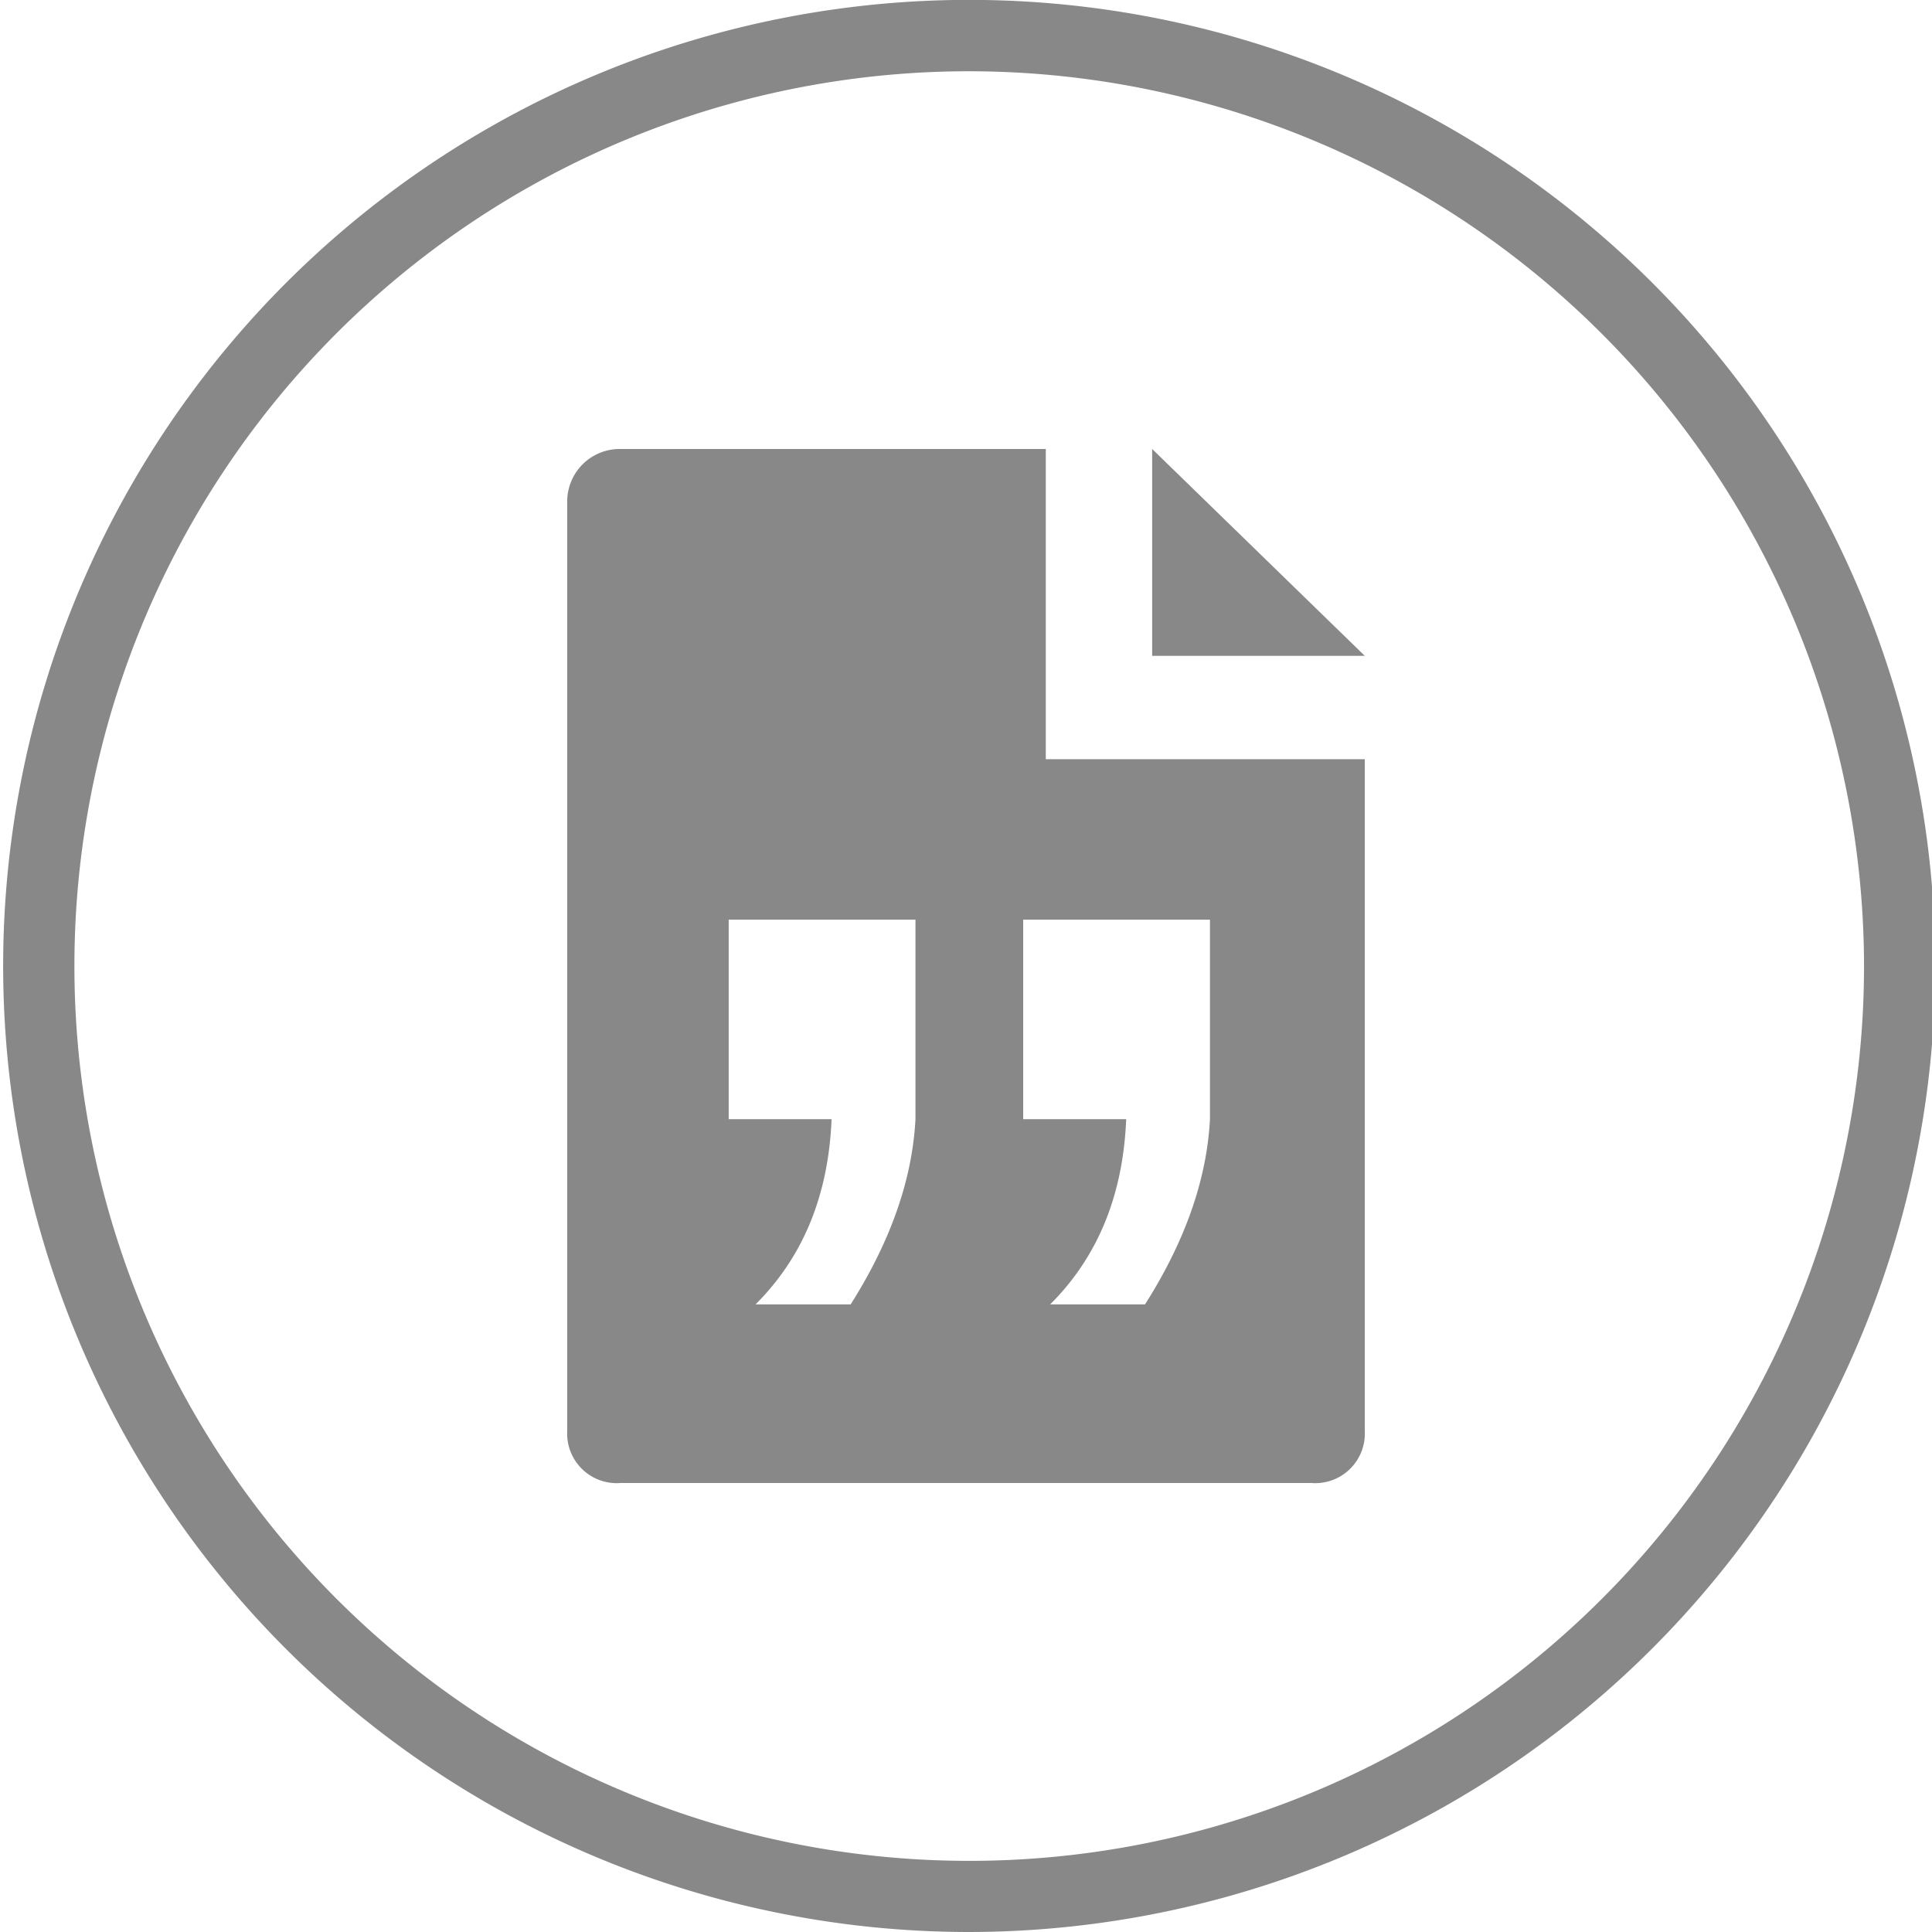 <svg id="Ebene_1" data-name="Ebene 1" xmlns="http://www.w3.org/2000/svg" viewBox="0 0 171.09 171.09"><defs><style>.cls-1{fill:#888;}</style></defs><title>deurag-icons_200211</title><path class="cls-1" d="M85.84,171.09a85.55,85.55,0,1,1,85.54-85.55A85.65,85.65,0,0,1,85.84,171.09Zm0-164.78a79.24,79.24,0,1,0,79.23,79.23A79.32,79.32,0,0,0,85.84,6.31Z"/><polygon class="cls-1" points="102.03 39.76 102.03 58.08 120.86 58.08 102.03 39.76"/><path class="cls-1" d="M92.61,39.76H54.94a4.65,4.65,0,0,0-4.71,4.58v82.41a4.39,4.39,0,0,0,4.71,4.58h61.21a4.39,4.39,0,0,0,4.71-4.58V67.23H92.61ZM81.07,99.11q-.42,8-5.74,16.4H66.91q6.32-6.3,6.73-16.4H64.53V81.44H81.07Zm26.08-17.67V99.11q-.42,8-5.75,16.4H93q6.32-6.3,6.73-16.4H90.61V81.44Z"/></svg>